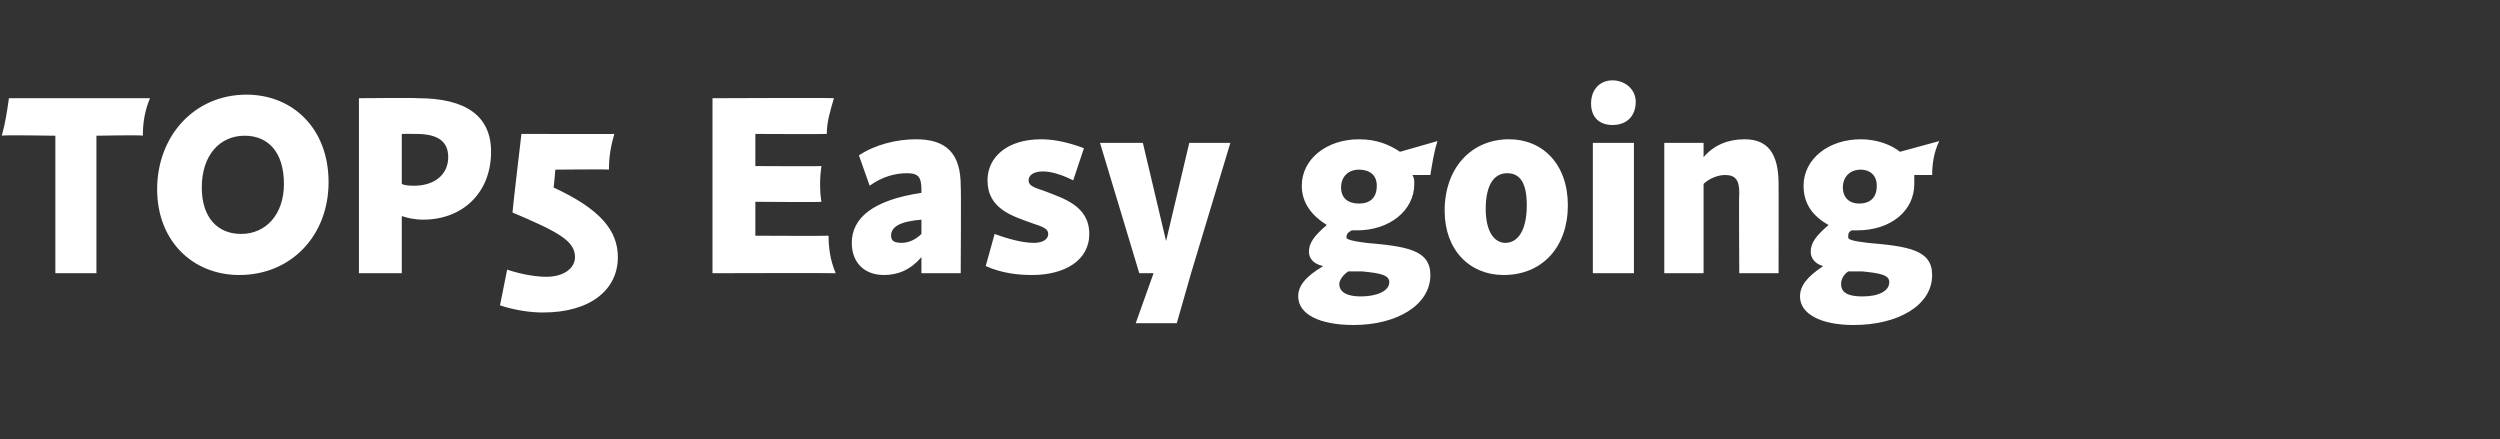 <?xml version="1.0" standalone="no"?>
<!DOCTYPE svg PUBLIC "-//W3C//DTD SVG 1.1//EN" "http://www.w3.org/Graphics/SVG/1.1/DTD/svg11.dtd">
<svg xmlns="http://www.w3.org/2000/svg" version="1.1" width="140px" height="24.6px" viewBox="0 -1 140 24.6" style="top:-1px">
  <rect x="0" y="-1" width="140" height="24.6" fill="#333333" stroke="none"/>
  <desc>TOP5 Easy going</desc>
  <defs/>
  <g id="Polygon24704">
    <path d="M 3.1 6.6 C 3.1 6.6 0.11 6.55 0.1 6.6 C 0.3 5.9 0.4 5.2 0.5 4.5 C 0.5 4.5 8.4 4.5 8.4 4.5 C 8.1 5.2 8 5.9 8 6.6 C 7.97 6.55 5.4 6.6 5.4 6.6 L 5.4 14.3 L 3.1 14.3 L 3.1 6.6 Z M 8.8 9.6 C 8.8 6.6 10.9 4.3 13.8 4.3 C 16.4 4.3 18.4 6.2 18.4 9.2 C 18.4 12.2 16.3 14.4 13.4 14.4 C 10.8 14.4 8.8 12.5 8.8 9.6 Z M 13.5 12.1 C 14.9 12.1 15.9 11 15.9 9.3 C 15.9 7.5 15 6.6 13.7 6.6 C 12.3 6.6 11.3 7.7 11.3 9.5 C 11.3 11.2 12.2 12.1 13.5 12.1 Z M 20.1 4.5 C 20.1 4.5 23.37 4.47 23.4 4.5 C 26.1 4.5 27.5 5.5 27.5 7.5 C 27.5 9.8 25.9 11.3 23.7 11.3 C 23.2 11.3 22.8 11.2 22.5 11.1 C 22.5 11.12 22.5 14.3 22.5 14.3 L 20.1 14.3 L 20.1 4.5 Z M 23.2 9.4 C 24.3 9.4 25.1 8.8 25.1 7.8 C 25.1 6.9 24.5 6.5 23.3 6.5 C 23.3 6.49 22.5 6.5 22.5 6.5 C 22.5 6.5 22.5 9.34 22.5 9.3 C 22.7 9.4 23 9.4 23.2 9.4 Z M 30.6 14.5 C 31.6 14.5 32.2 14 32.2 13.4 C 32.2 12.5 31.3 12 28.7 10.9 C 28.68 10.91 29.2 6.5 29.2 6.5 C 29.2 6.5 34.43 6.51 34.4 6.5 C 34.2 7.2 34.1 7.8 34.1 8.5 C 34.07 8.47 31.1 8.5 31.1 8.5 C 31.1 8.5 31.01 9.53 31 9.5 C 33.6 10.7 34.6 11.9 34.6 13.4 C 34.6 15.2 33.1 16.5 30.4 16.5 C 29.8 16.5 28.9 16.4 28 16.1 C 28 16.1 28.4 14.1 28.4 14.1 C 29.3 14.4 30.1 14.5 30.6 14.5 Z M 39.9 4.5 C 39.9 4.5 46.68 4.47 46.7 4.5 C 46.5 5.2 46.3 5.8 46.3 6.5 C 46.29 6.52 42.3 6.5 42.3 6.5 L 42.3 8.3 C 42.3 8.3 46.01 8.32 46 8.3 C 45.9 9 45.9 9.7 46 10.3 C 46.01 10.33 42.3 10.3 42.3 10.3 L 42.3 12.2 C 42.3 12.2 46.36 12.22 46.4 12.2 C 46.4 12.9 46.5 13.6 46.8 14.3 C 46.75 14.28 39.9 14.3 39.9 14.3 L 39.9 4.5 Z M 50.8 8.7 C 50.1 8.7 49.4 8.9 48.7 9.4 C 48.7 9.4 48.1 7.7 48.1 7.7 C 49 7.1 50.2 6.8 51.3 6.8 C 53 6.8 53.8 7.6 53.8 9.4 C 53.83 9.45 53.8 14.3 53.8 14.3 L 51.6 14.3 C 51.6 14.3 51.6 13.37 51.6 13.4 C 51 14.1 50.3 14.4 49.5 14.4 C 48.4 14.4 47.7 13.7 47.7 12.6 C 47.7 11.2 48.9 10.2 51.6 9.8 C 51.6 9.8 51.6 9.6 51.6 9.6 C 51.6 8.9 51.4 8.7 50.8 8.7 Z M 50.5 12.6 C 50.9 12.6 51.3 12.4 51.6 12.1 C 51.6 12.1 51.6 11.3 51.6 11.3 C 50.4 11.4 49.9 11.7 49.9 12.2 C 49.9 12.5 50.1 12.6 50.5 12.6 Z M 55.2 13.9 C 55.2 13.9 55.7 12.1 55.7 12.1 C 56.5 12.4 57.3 12.6 57.9 12.6 C 58.4 12.6 58.7 12.4 58.7 12.1 C 58.7 11.8 58.4 11.7 57.8 11.5 C 56.7 11.1 55.3 10.7 55.3 9.1 C 55.3 7.8 56.4 6.8 58.3 6.8 C 59.1 6.8 59.9 7 60.7 7.3 C 60.7 7.3 60.1 9.1 60.1 9.1 C 59.5 8.8 58.9 8.6 58.4 8.6 C 57.9 8.6 57.6 8.8 57.6 9.1 C 57.6 9.4 57.9 9.5 58.5 9.7 C 59.5 10.1 61 10.5 61 12.1 C 61 13.6 59.6 14.4 57.8 14.4 C 57 14.4 56.1 14.3 55.2 13.9 Z M 61.6 7 L 64 7 L 65.3 12.5 L 66.6 7 L 68.9 7 L 66.7 14.3 L 65.9 17.1 L 63.6 17.1 L 64.6 14.3 L 63.8 14.3 L 61.6 7 Z M 72.7 15.6 C 72.7 15 73.1 14.5 74.1 13.9 C 73.6 13.8 73.3 13.5 73.3 13.1 C 73.3 12.6 73.6 12.2 74.3 11.6 C 73.5 11.1 72.9 10.4 72.9 9.4 C 72.9 7.9 74.3 6.8 76.1 6.8 C 77.1 6.8 77.8 7.1 78.4 7.5 C 78.4 7.5 80.5 6.9 80.5 6.9 C 80.3 7.5 80.2 8.2 80.1 8.8 C 80.1 8.8 79.1 8.8 79.1 8.8 C 79.2 9 79.2 9.1 79.2 9.3 C 79.2 10.8 77.8 11.9 76 11.9 C 75.9 11.9 75.8 11.9 75.7 11.9 C 75.5 12 75.4 12.1 75.4 12.3 C 75.4 12.4 75.7 12.5 76.5 12.6 C 78.8 12.8 80.1 13 80.1 14.4 C 80.1 16.1 78.2 17.2 75.8 17.2 C 73.9 17.2 72.7 16.6 72.7 15.6 Z M 76.2 15.6 C 77.1 15.6 77.8 15.3 77.8 14.8 C 77.8 14.4 77.3 14.3 76.3 14.2 C 76 14.2 75.7 14.2 75.5 14.2 C 75.2 14.4 75 14.7 75 14.9 C 75 15.4 75.5 15.6 76.2 15.6 Z M 75.1 9.5 C 75.1 10.1 75.5 10.4 76.1 10.4 C 76.7 10.4 77.1 10.1 77.1 9.4 C 77.1 8.8 76.7 8.5 76.1 8.5 C 75.5 8.5 75.1 8.9 75.1 9.5 C 75.1 9.5 75.1 9.5 75.1 9.5 Z M 80.9 10.8 C 80.9 8.4 82.4 6.8 84.5 6.8 C 86.4 6.8 87.8 8.2 87.8 10.5 C 87.8 12.8 86.4 14.4 84.2 14.4 C 82.3 14.4 80.9 13 80.9 10.8 Z M 84.3 12.6 C 85 12.6 85.5 11.9 85.5 10.5 C 85.5 9.2 85.1 8.7 84.4 8.7 C 83.7 8.7 83.2 9.3 83.2 10.7 C 83.2 12 83.7 12.6 84.3 12.6 Z M 89.2 7 L 91.5 7 L 91.5 14.3 L 89.2 14.3 L 89.2 7 Z M 89.1 4.8 C 89.1 4 89.6 3.5 90.3 3.5 C 91 3.5 91.6 4 91.6 4.7 C 91.6 5.5 91.1 6 90.3 6 C 89.6 6 89.1 5.6 89.1 4.8 C 89.1 4.8 89.1 4.8 89.1 4.8 Z M 96.6 8.8 C 96.2 8.8 95.7 9 95.4 9.3 C 95.4 9.27 95.4 14.3 95.4 14.3 L 93.2 14.3 L 93.2 7 L 95.4 7 C 95.4 7 95.4 7.76 95.4 7.8 C 96 7.1 96.8 6.8 97.7 6.8 C 99 6.8 99.6 7.6 99.6 9.3 C 99.61 9.28 99.6 14.3 99.6 14.3 L 97.4 14.3 C 97.4 14.3 97.37 9.8 97.4 9.8 C 97.4 9.1 97.2 8.8 96.6 8.8 Z M 100.8 15.6 C 100.8 15 101.2 14.5 102.1 13.9 C 101.7 13.8 101.4 13.5 101.4 13.1 C 101.4 12.6 101.7 12.2 102.4 11.6 C 101.5 11.1 101 10.4 101 9.4 C 101 7.9 102.4 6.8 104.2 6.8 C 105.1 6.8 105.9 7.1 106.4 7.5 C 106.4 7.5 108.6 6.9 108.6 6.9 C 108.3 7.5 108.2 8.2 108.2 8.8 C 108.2 8.8 107.2 8.8 107.2 8.8 C 107.2 9 107.2 9.1 107.2 9.3 C 107.2 10.8 105.9 11.9 104 11.9 C 103.9 11.9 103.8 11.9 103.7 11.9 C 103.5 12 103.5 12.1 103.5 12.3 C 103.5 12.4 103.7 12.5 104.6 12.6 C 106.9 12.8 108.2 13 108.2 14.4 C 108.2 16.1 106.3 17.2 103.8 17.2 C 102 17.2 100.8 16.6 100.8 15.6 Z M 104.3 15.6 C 105.2 15.6 105.8 15.3 105.8 14.8 C 105.8 14.4 105.3 14.3 104.3 14.2 C 104.1 14.2 103.8 14.2 103.5 14.2 C 103.2 14.4 103.1 14.7 103.1 14.9 C 103.1 15.4 103.5 15.6 104.3 15.6 Z M 103.2 9.5 C 103.2 10.1 103.6 10.4 104.1 10.4 C 104.7 10.4 105.1 10.1 105.1 9.4 C 105.1 8.8 104.7 8.5 104.2 8.5 C 103.6 8.5 103.2 8.9 103.2 9.5 C 103.2 9.5 103.2 9.5 103.2 9.5 Z " stroke="none" fill="#fff"/>
  </g>
</svg>